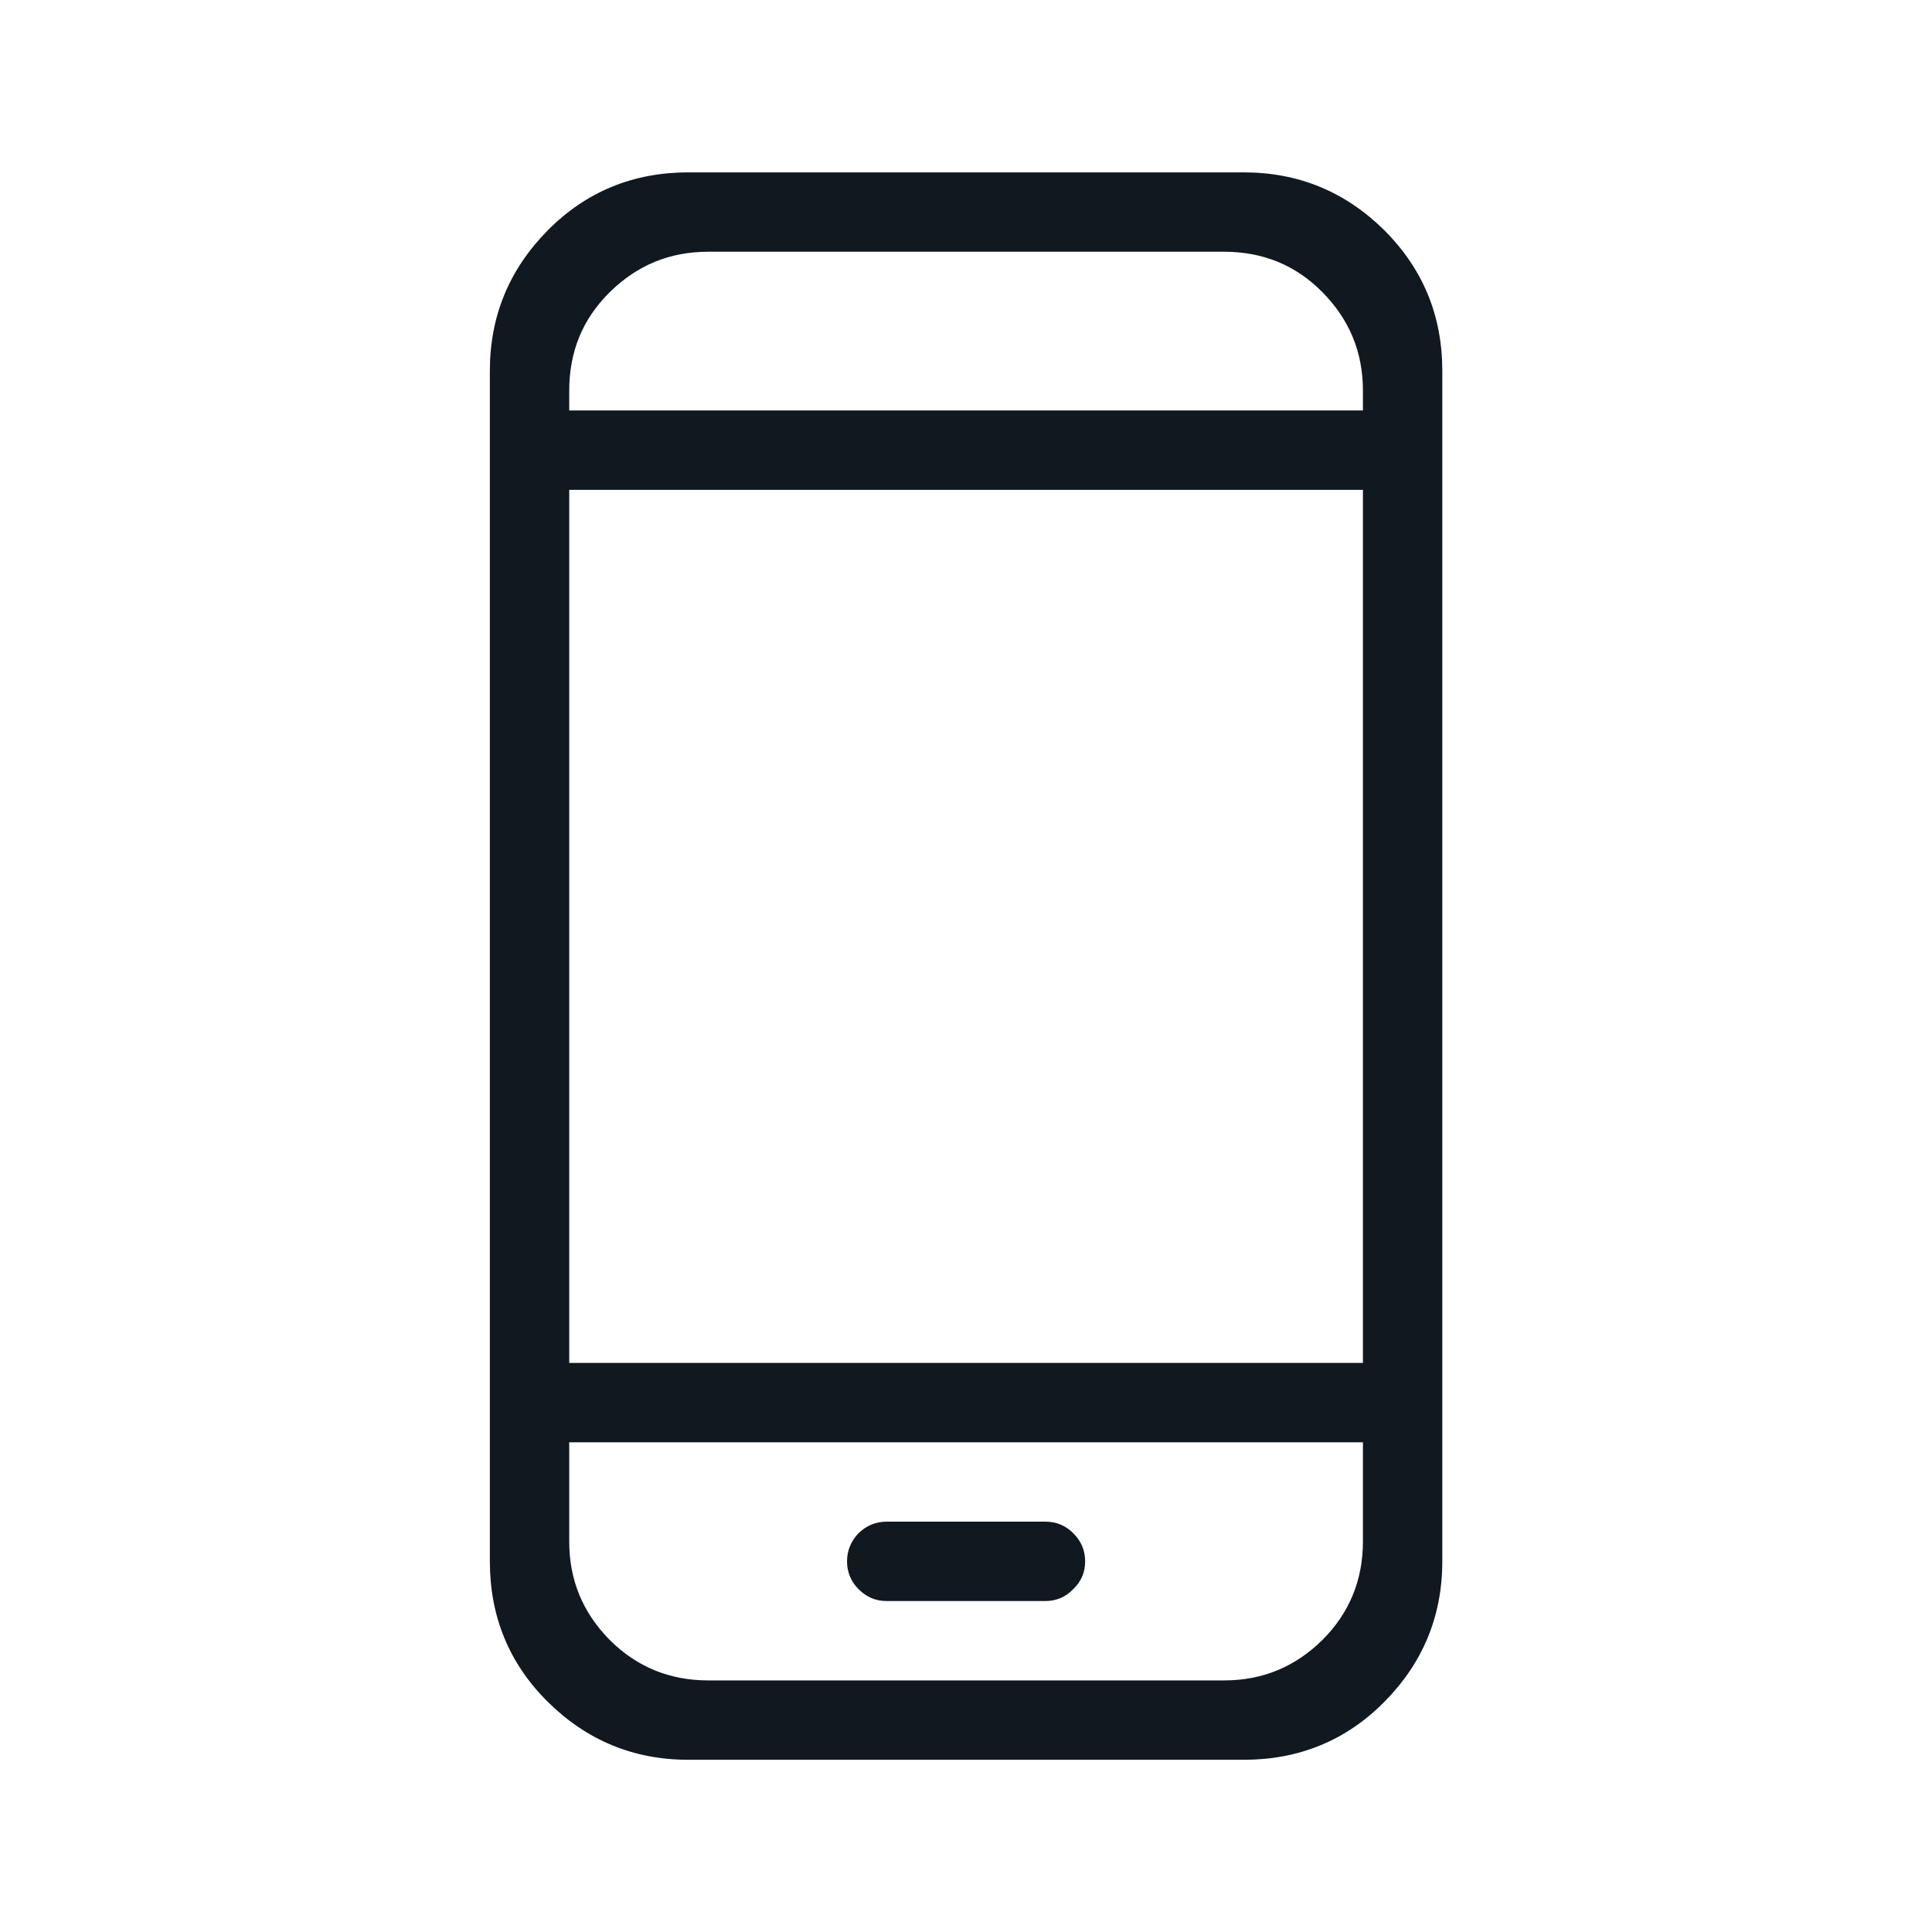 <?xml version="1.0" encoding="utf-8"?>
<!-- Generator: Adobe Illustrator 19.1.0, SVG Export Plug-In . SVG Version: 6.00 Build 0)  -->
<svg version="1.1" id="Capa_1" xmlns="http://www.w3.org/2000/svg" xmlns:xlink="http://www.w3.org/1999/xlink" x="0px" y="0px"
	 viewBox="0 0 510.2 510.2" style="enable-background:new 0 0 510.2 510.2;" xml:space="preserve">
<style type="text/css">
	.st0{fill-rule:evenodd;clip-rule:evenodd;fill:#101820;}
</style>
<symbol  id="mobile" viewBox="-120 -200 240 400">
	<path class="st0" d="M105.4,185.4c9.8-9.8,14.6-21.6,14.6-35.4v-300c0-13.8-4.9-25.6-14.6-35.4S83.8-200,70-200H-70
		c-13.8,0-25.6,4.9-35.4,14.6S-120-163.8-120-150v300c0,13.8,4.9,25.6,14.6,35.4S-83.8,200-70,200H70
		C83.8,200,95.6,195.1,105.4,185.4z M100,145c0,9.7-3.4,17.9-10.2,24.8S74.7,180,65,180H-65c-9.7,0-17.9-3.4-24.8-10.2
		S-100,154.7-100,145v-5h200V145z M20-140c2.8,0,5.1-1,7-2.9c2-2,3-4.3,3-7.1s-1-5.1-3-7c-1.9-2-4.3-3-7-3h-40c-2.8,0-5.1,1-7.1,3
		c-1.9,1.9-2.9,4.3-2.9,7s1,5.1,2.9,7.1c2,1.9,4.3,2.9,7.1,2.9H20z M100-120h-200v-25c0-9.7,3.4-17.9,10.2-24.8
		c6.8-6.8,15.1-10.2,24.8-10.2H65c9.7,0,17.9,3.4,24.8,10.2c6.8,6.8,10.2,15.1,10.2,24.8V-120z M100,120h-200v-220h200V120z"/>
</symbol>
<use xlink:href="#mobile"  width="240" height="400" x="-120" y="-200" transform="matrix(1.048 0 0 -1.048 255.12 255.12)" style="overflow:visible;"/>
</svg>
